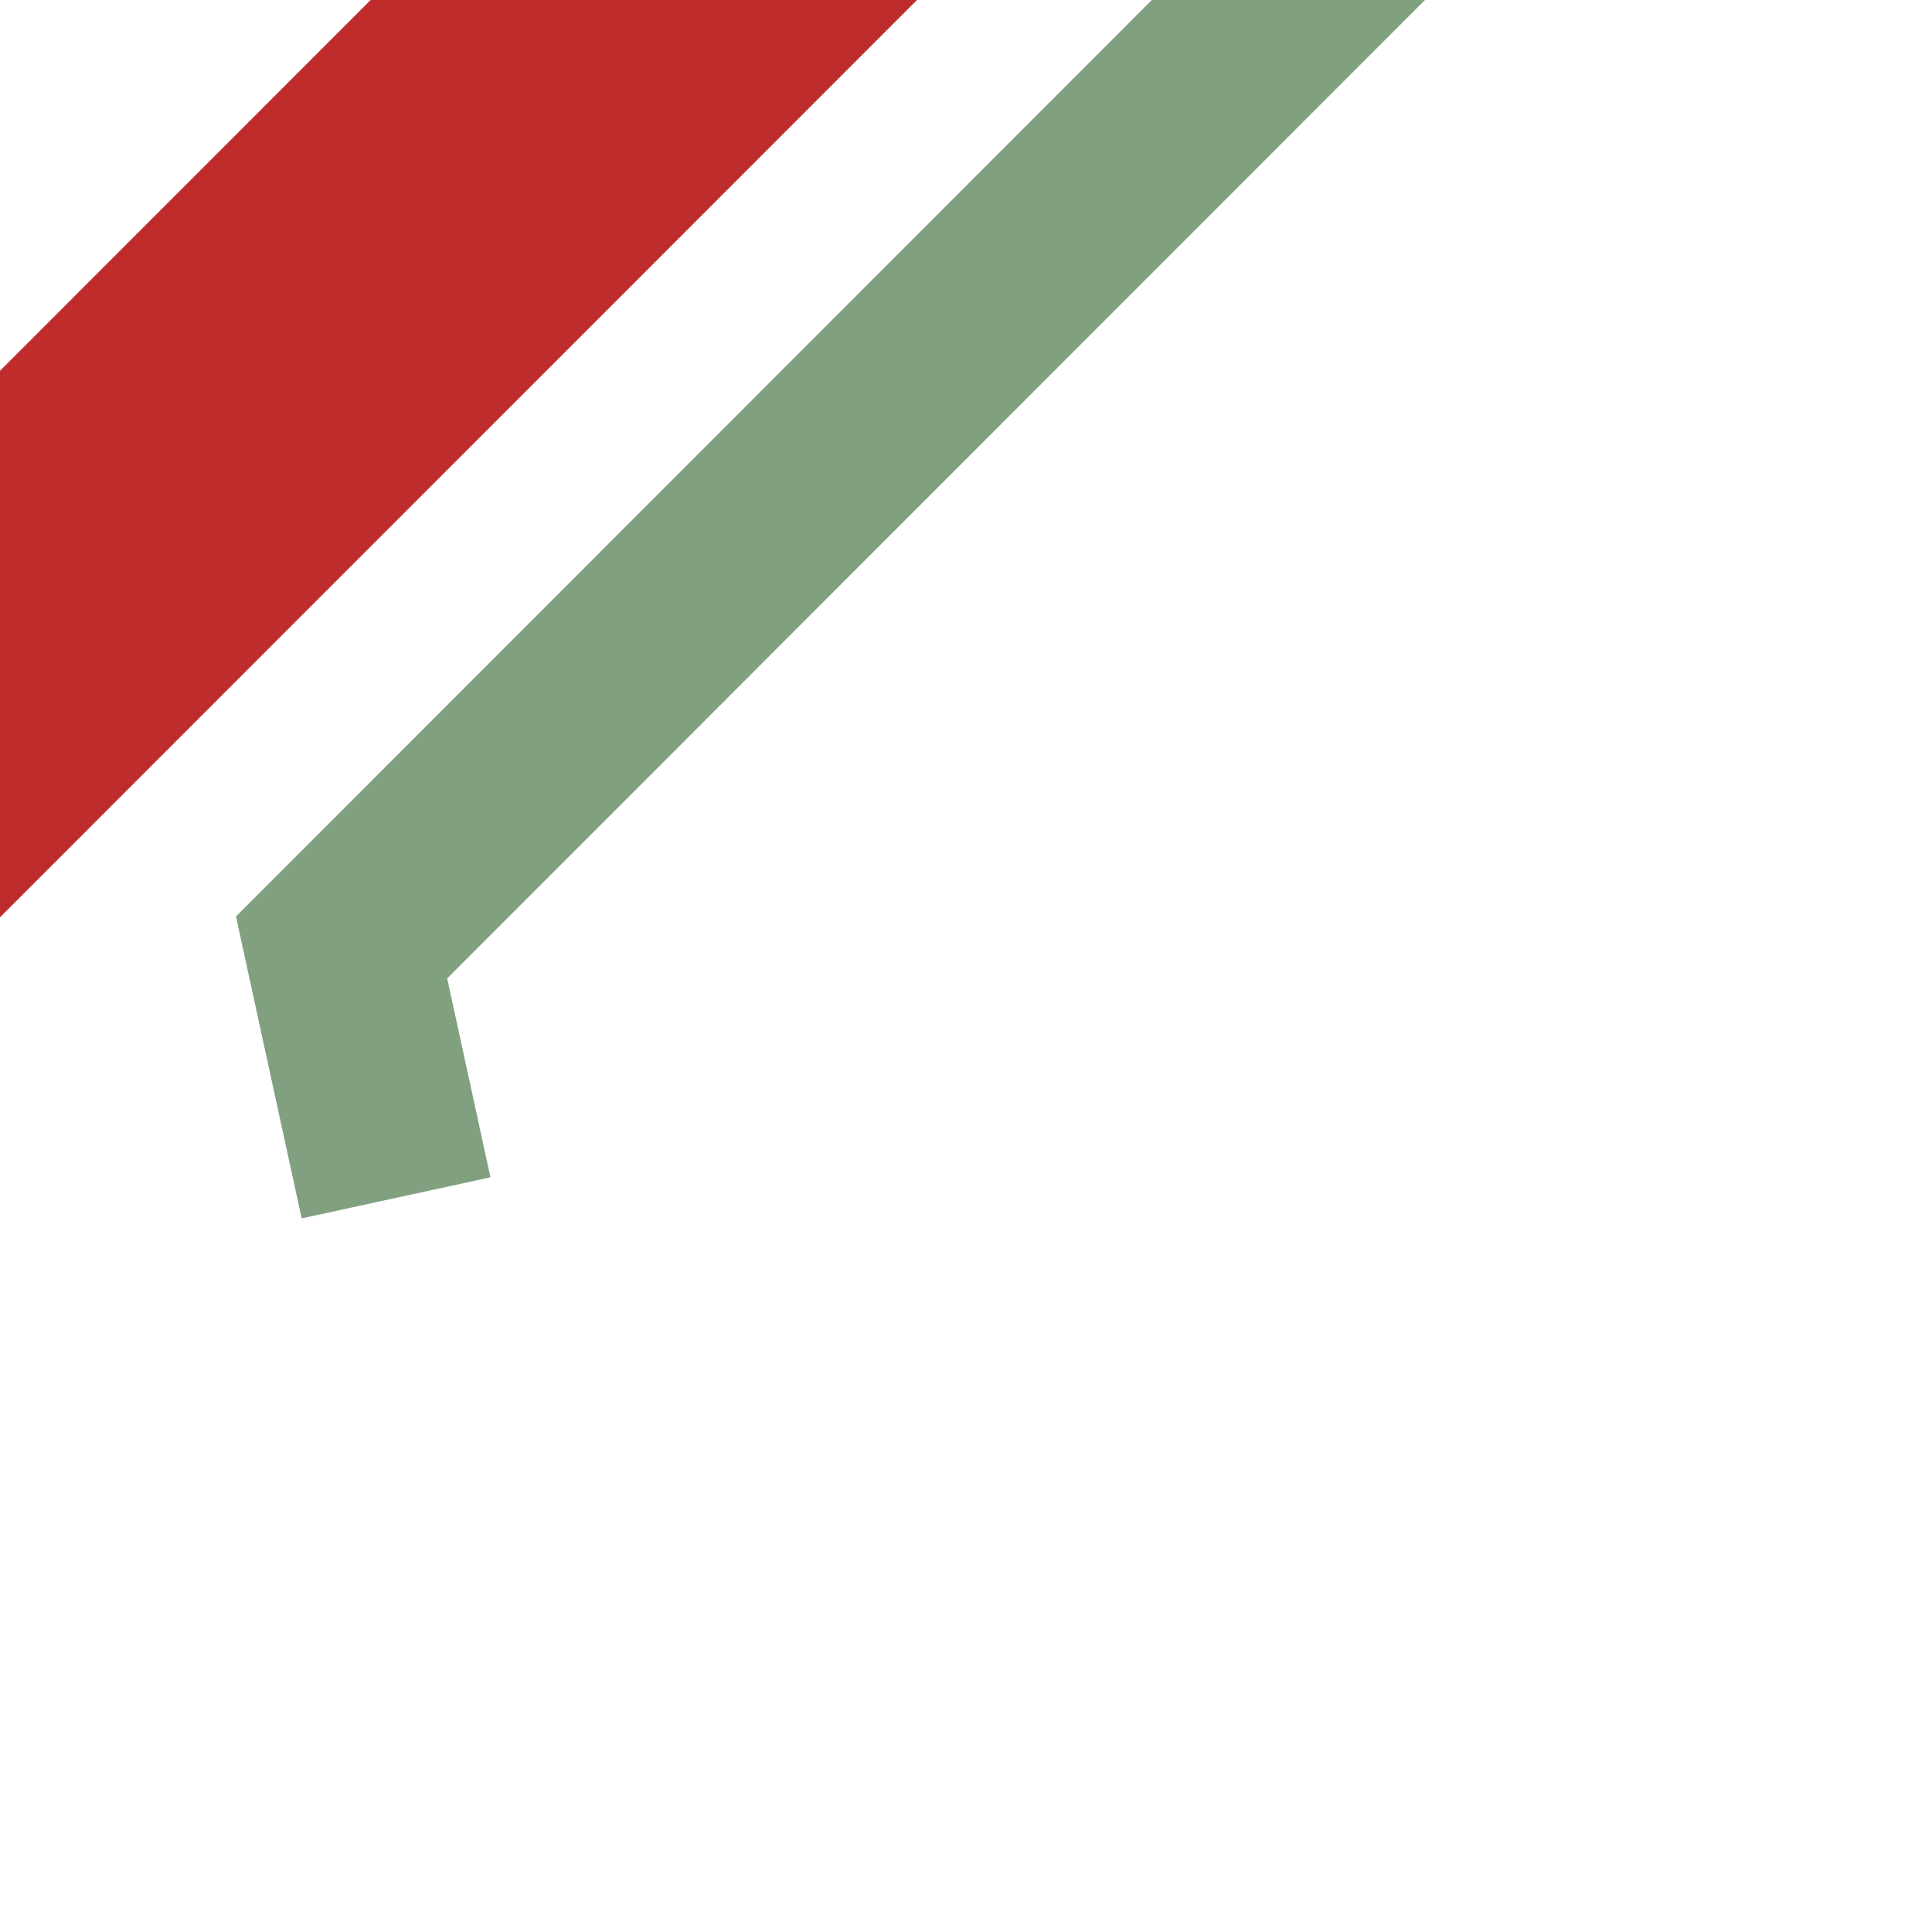 <?xml version="1.0" encoding="UTF-8"?>
<svg xmlns="http://www.w3.org/2000/svg" width="500" height="500">
<title>hvSTRc4e</title>
<path d="M 266.6,-100 L -100,266.7" stroke="#be2d2c" stroke-width="100" />
<path d="M 102.5,310 88.4,245.2 383.4,-50" stroke="#80a080" stroke-width="50" fill="none" />
</svg>